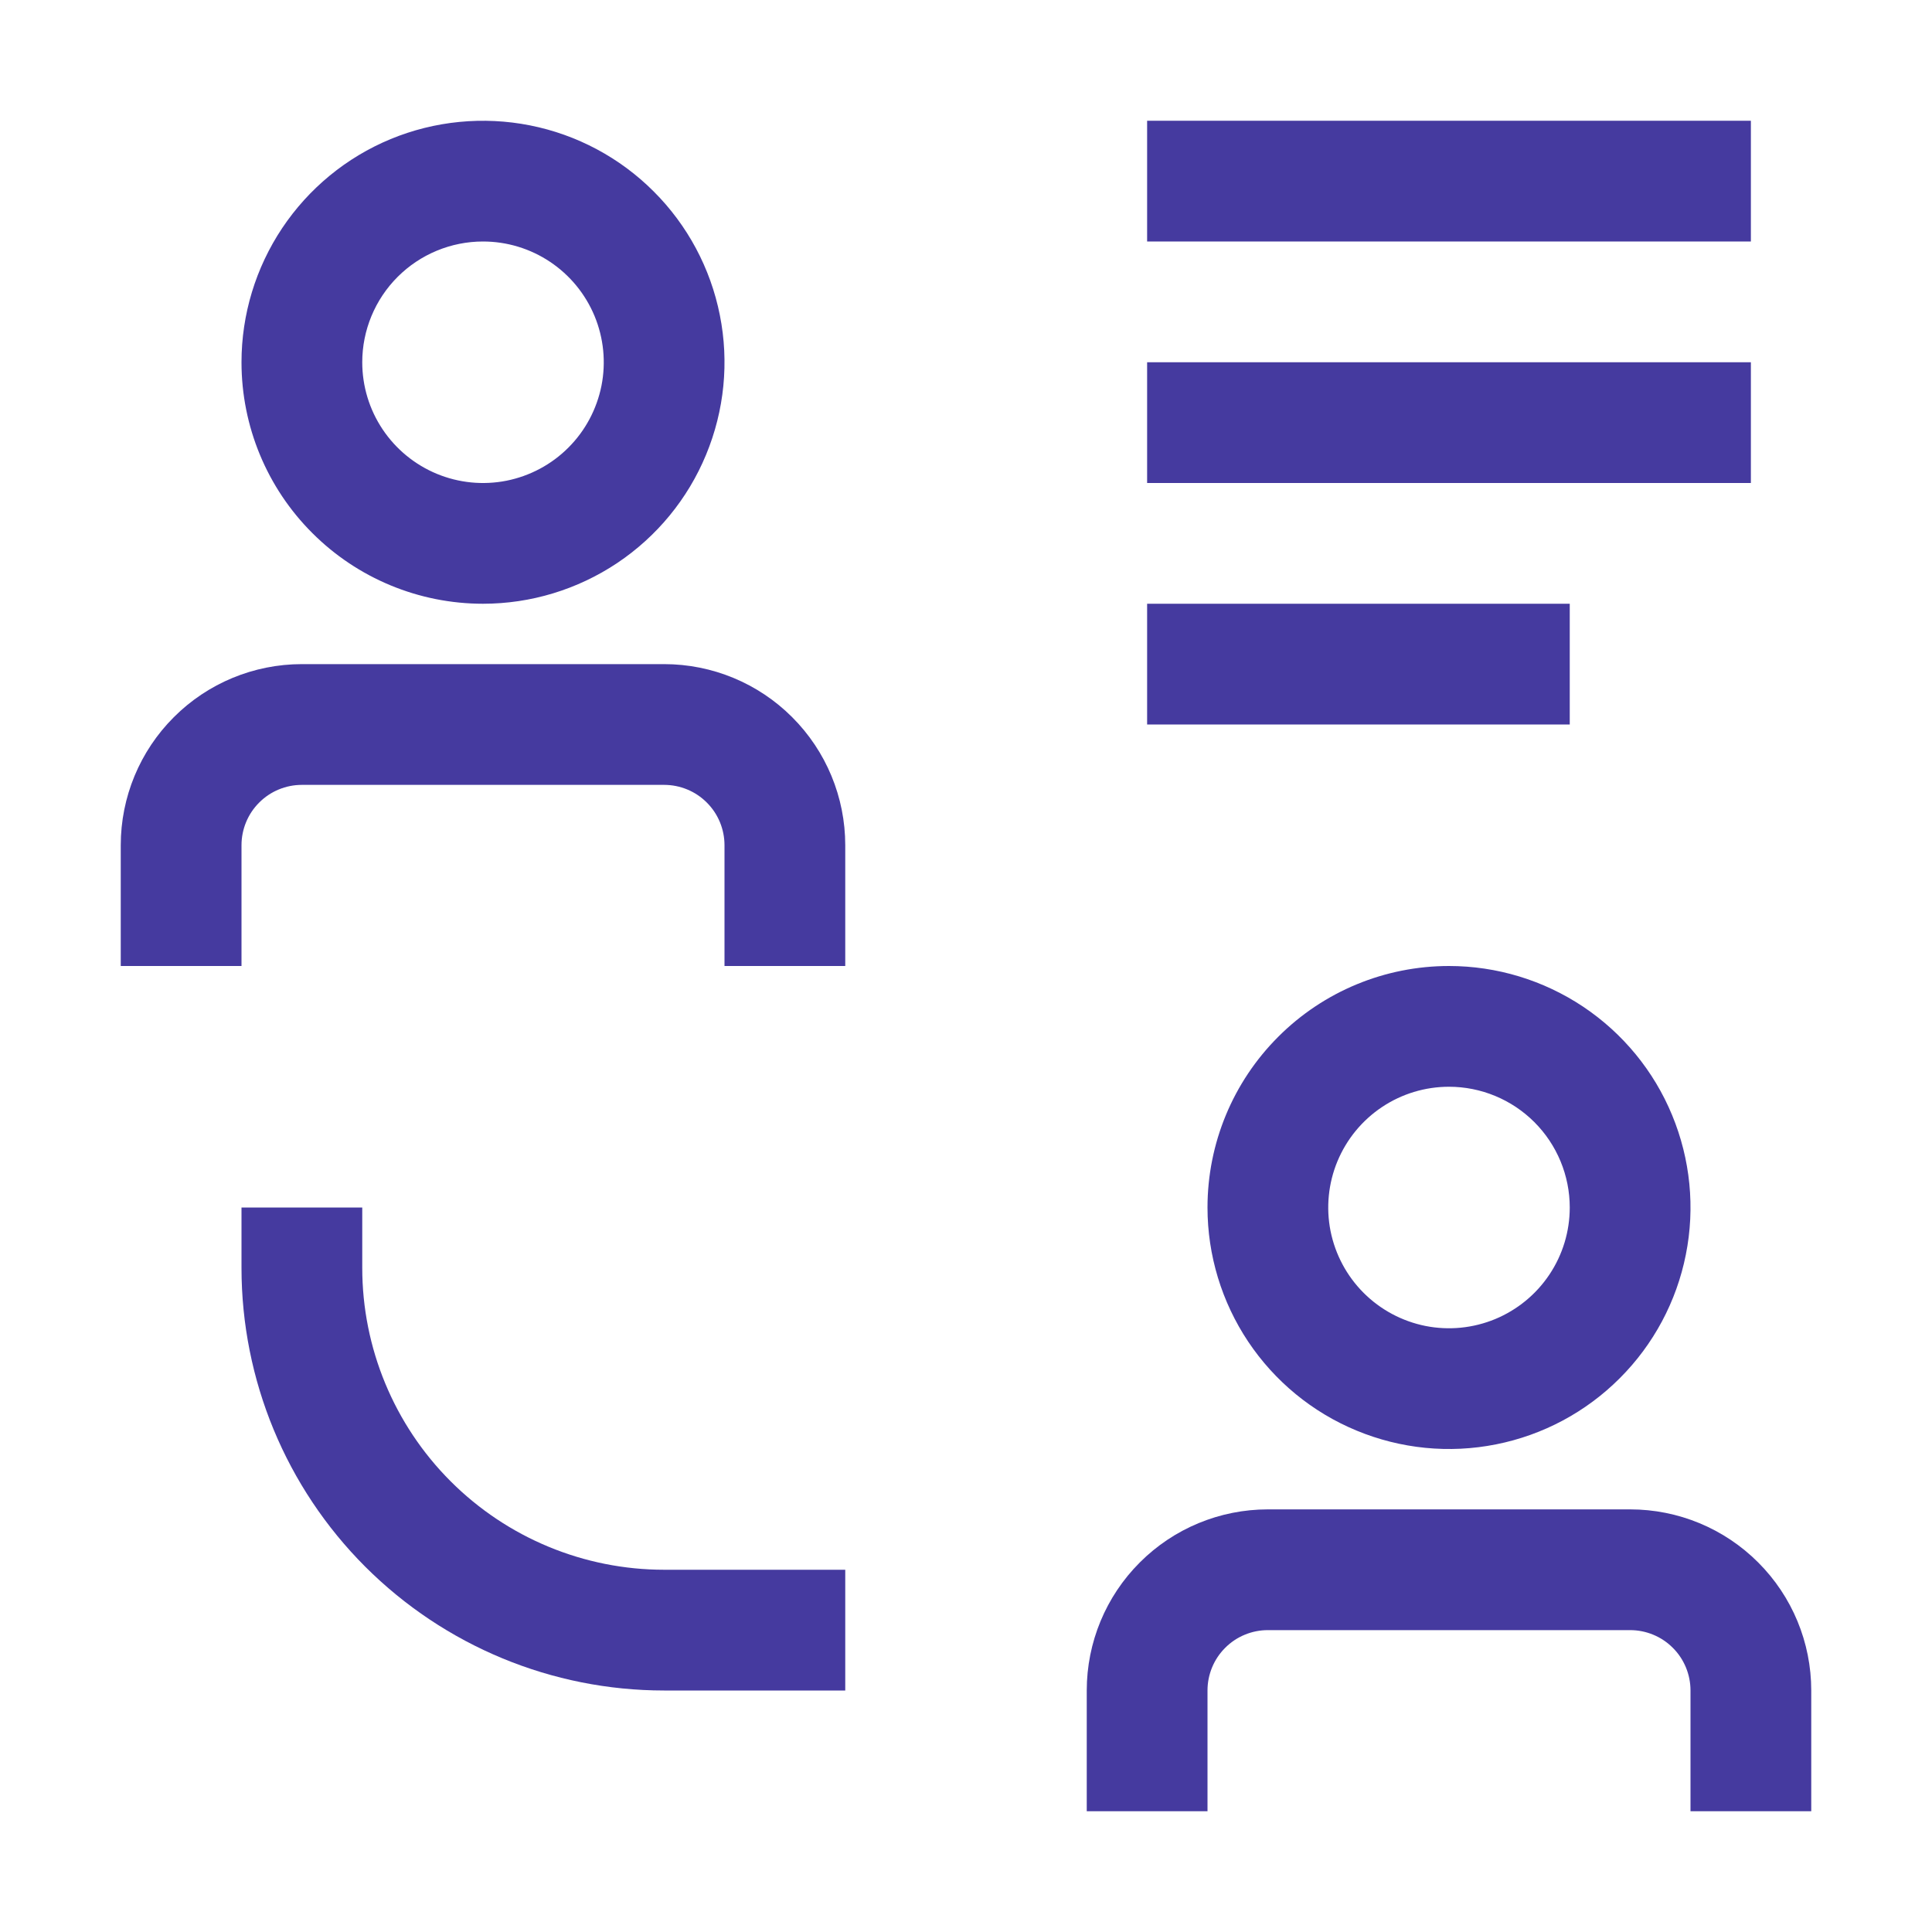 <svg width="32" height="32" viewBox="0 0 32 32" fill="none" xmlns="http://www.w3.org/2000/svg">
<path d="M27 25H21C20.204 25 19.441 25.316 18.879 25.879C18.316 26.441 18 27.204 18 28V30H20V28C20 27.735 20.105 27.48 20.293 27.293C20.48 27.105 20.735 27 21 27H27C27.265 27 27.52 27.105 27.707 27.293C27.895 27.48 28 27.735 28 28V30H30V28C30 27.204 29.684 26.441 29.121 25.879C28.559 25.316 27.796 25 27 25Z" fill="#453A9F"/>
<path d="M20 20C20 20.791 20.235 21.564 20.674 22.222C21.114 22.88 21.738 23.393 22.469 23.695C23.2 23.998 24.004 24.078 24.78 23.923C25.556 23.769 26.269 23.388 26.828 22.828C27.388 22.269 27.769 21.556 27.923 20.78C28.078 20.004 27.998 19.2 27.695 18.469C27.393 17.738 26.88 17.114 26.222 16.674C25.564 16.235 24.791 16 24 16C22.939 16 21.922 16.421 21.172 17.172C20.421 17.922 20 18.939 20 20ZM26 20C26 20.396 25.883 20.782 25.663 21.111C25.443 21.44 25.131 21.696 24.765 21.848C24.4 21.999 23.998 22.039 23.61 21.962C23.222 21.884 22.866 21.694 22.586 21.414C22.306 21.134 22.116 20.778 22.038 20.39C21.961 20.002 22.001 19.6 22.152 19.235C22.304 18.869 22.56 18.557 22.889 18.337C23.218 18.117 23.604 18 24 18C24.53 18 25.039 18.211 25.414 18.586C25.789 18.961 26 19.47 26 20Z" fill="#453A9F"/>
<path d="M6 21V20H4V21C4 22.857 4.737 24.637 6.05 25.95C7.363 27.262 9.143 28 11 28H14V26H11C9.674 26 8.402 25.473 7.464 24.535C6.527 23.598 6 22.326 6 21Z" fill="#453A9F"/>
<path d="M26 10H19V12H26V10Z" fill="#453A9F"/>
<path d="M29 6H19V8H29V6Z" fill="#453A9F"/>
<path d="M29 2H19V4H29V2Z" fill="#453A9F"/>
<path d="M11 11H5C4.204 11 3.441 11.316 2.879 11.879C2.316 12.441 2 13.204 2 14V16H4V14C4 13.735 4.105 13.48 4.293 13.293C4.48 13.105 4.735 13 5 13H11C11.265 13 11.52 13.105 11.707 13.293C11.895 13.48 12 13.735 12 14V16H14V14C14 13.204 13.684 12.441 13.121 11.879C12.559 11.316 11.796 11 11 11Z" fill="#453A9F"/>
<path d="M8 10C8.791 10 9.564 9.765 10.222 9.326C10.88 8.886 11.393 8.262 11.695 7.531C11.998 6.8 12.078 5.996 11.923 5.22C11.769 4.444 11.388 3.731 10.828 3.172C10.269 2.612 9.556 2.231 8.78 2.077C8.004 1.923 7.2 2.002 6.469 2.304C5.738 2.607 5.114 3.12 4.674 3.778C4.235 4.436 4 5.209 4 6C4 7.061 4.421 8.078 5.172 8.828C5.922 9.579 6.939 10 8 10ZM8 4C8.396 4 8.782 4.117 9.111 4.337C9.44 4.557 9.696 4.869 9.848 5.235C9.999 5.6 10.039 6.002 9.962 6.39C9.884 6.778 9.694 7.135 9.414 7.414C9.135 7.694 8.778 7.884 8.39 7.962C8.002 8.039 7.6 7.999 7.235 7.848C6.869 7.696 6.557 7.44 6.337 7.111C6.117 6.782 6 6.396 6 6C6 5.47 6.211 4.961 6.586 4.586C6.961 4.211 7.47 4 8 4Z" fill="#453A9F"/>
</svg>
